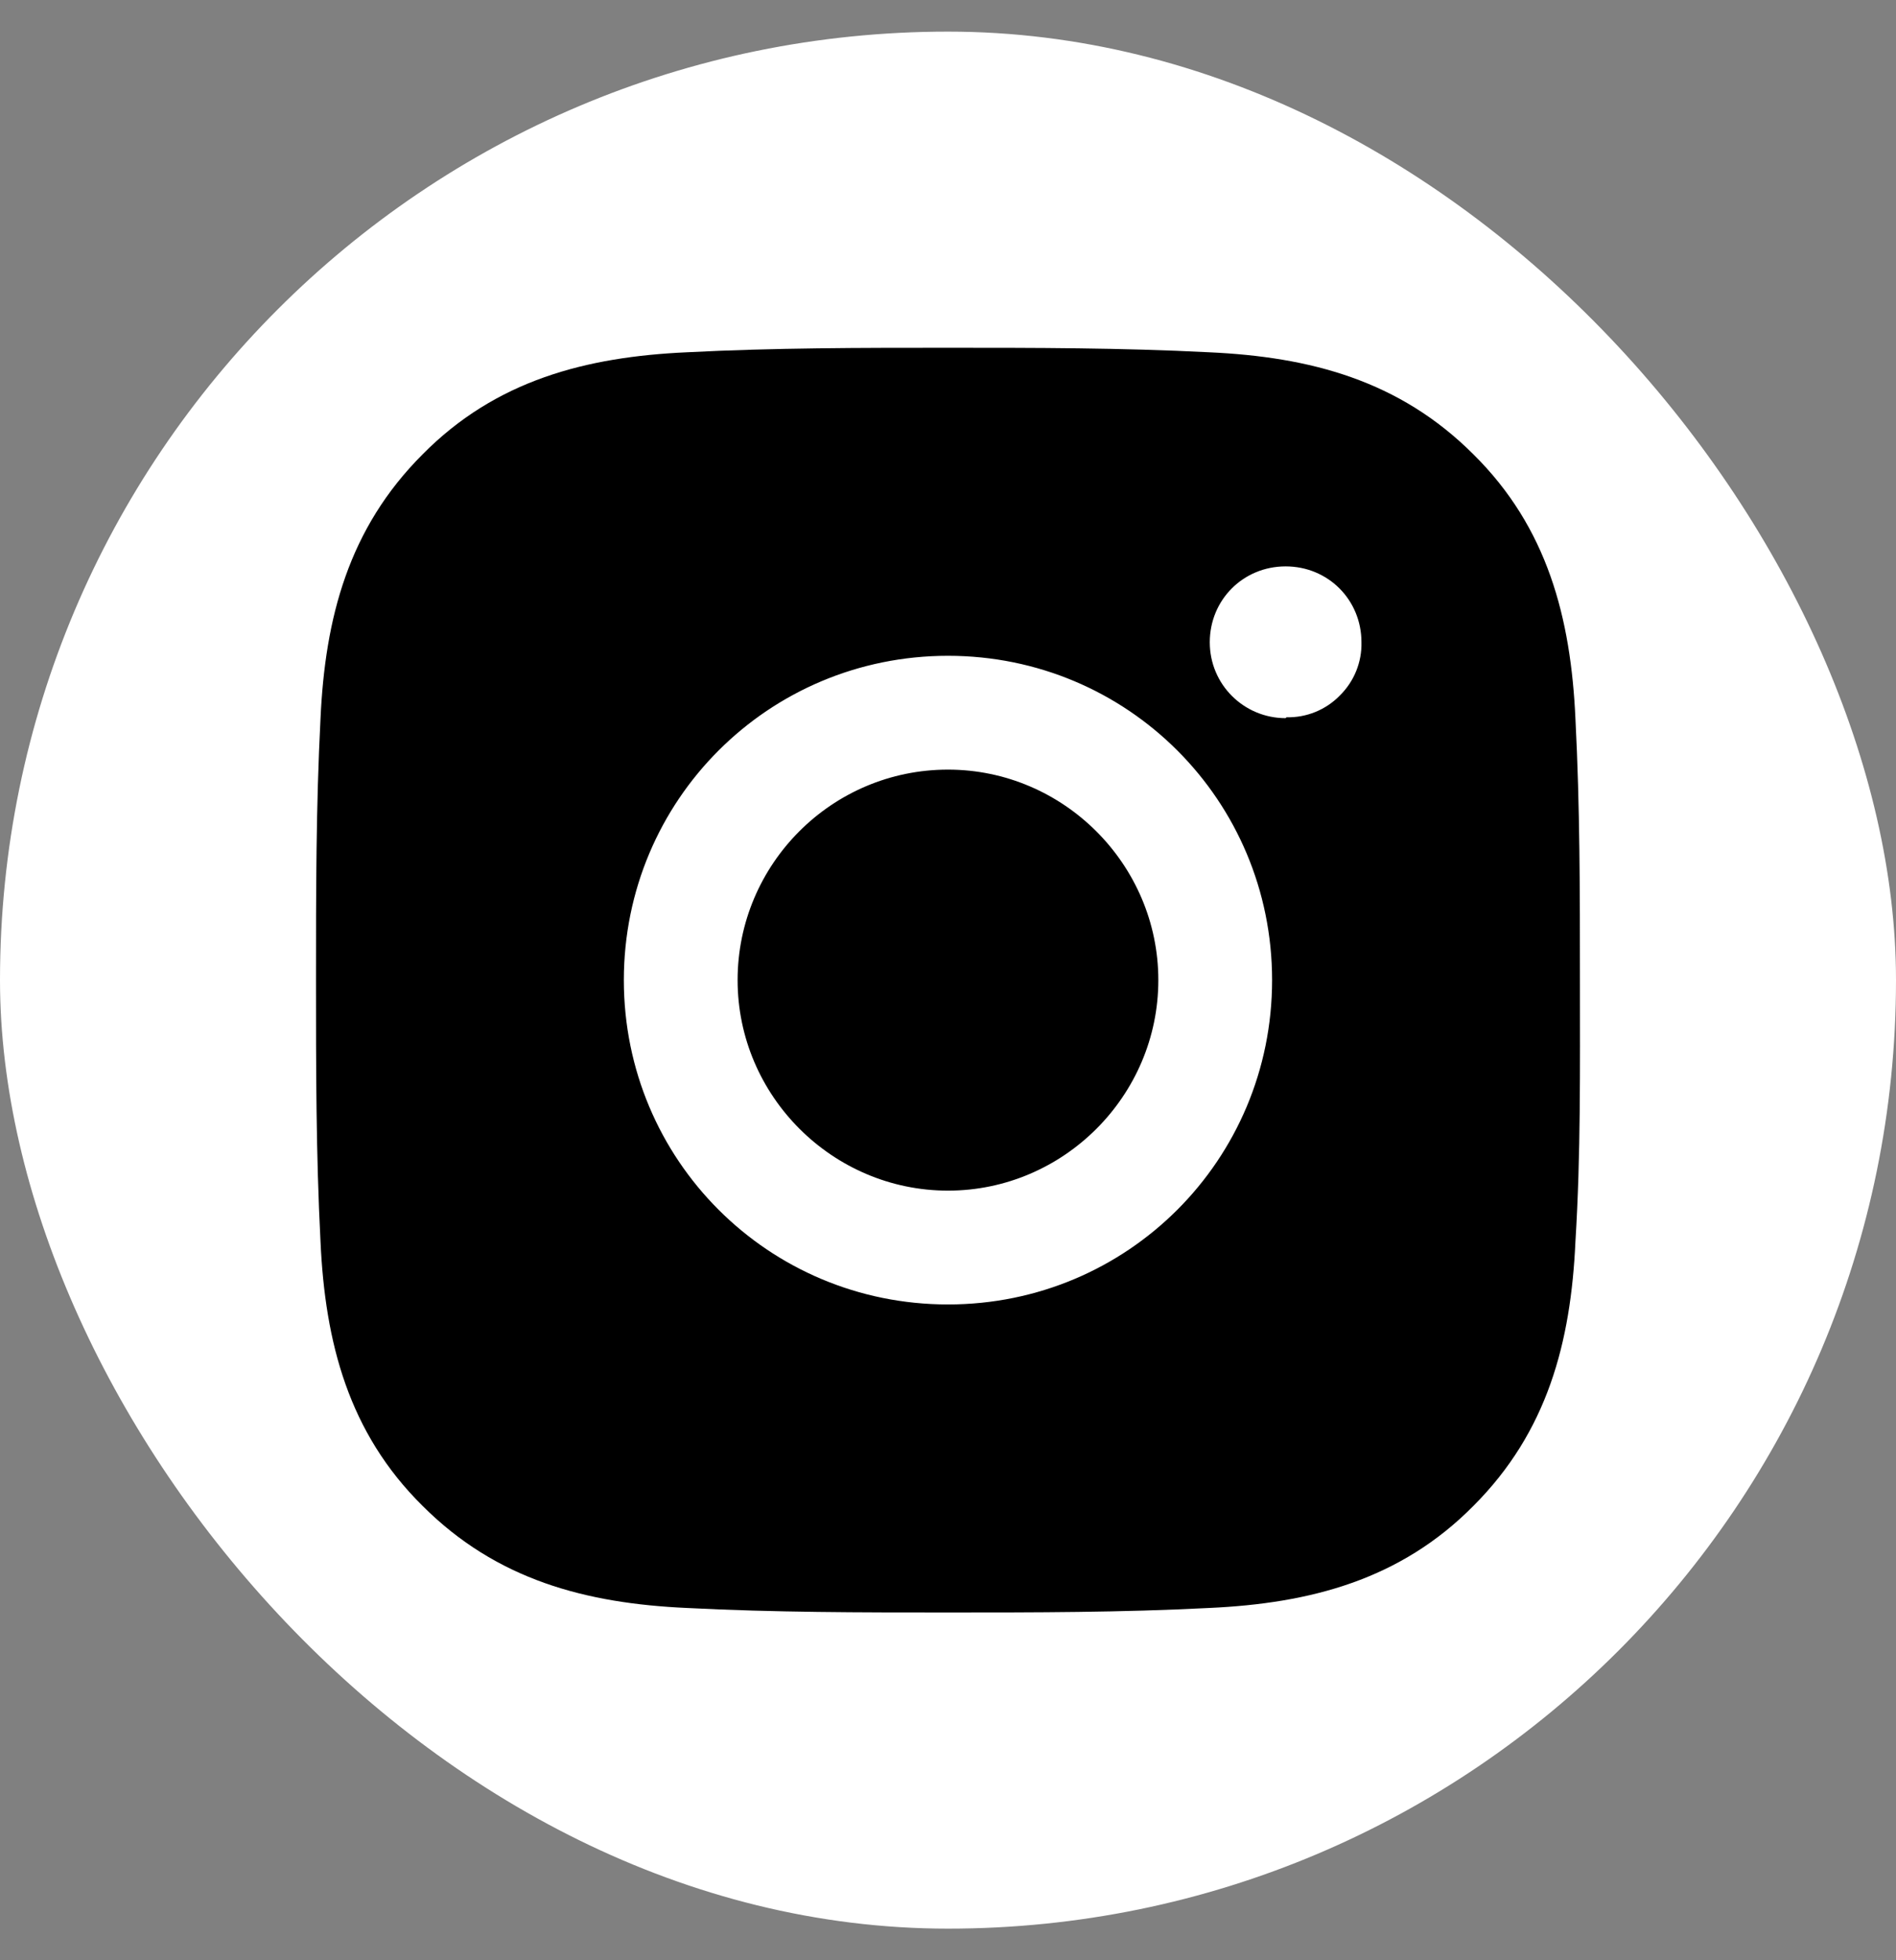 <svg width="30" height="31" viewBox="0 0 30 31" fill="none" xmlns="http://www.w3.org/2000/svg">
<rect x="0" y="0" width="30" height="31" fill="#808080" stroke="none"/>
<rect y="0.5" width="30" height="30" rx="15" fill="white"/>
<path d="M15 12.171C13.157 12.171 11.671 13.671 11.671 15.5C11.671 17.329 13.171 18.829 15 18.829C16.828 18.829 18.328 17.329 18.328 15.5C18.328 13.671 16.828 12.171 15 12.171ZM24.999 15.5C24.999 14.114 24.999 12.757 24.928 11.371C24.856 9.771 24.485 8.343 23.314 7.186C22.142 6.014 20.728 5.643 19.128 5.571C17.742 5.5 16.385 5.5 15 5.5C13.614 5.5 12.257 5.5 10.871 5.571C9.271 5.643 7.843 6.014 6.686 7.186C5.514 8.357 5.143 9.771 5.071 11.371C5 12.757 5 14.114 5 15.5C5 16.886 5 18.243 5.071 19.629C5.143 21.229 5.514 22.657 6.686 23.814C7.857 24.986 9.271 25.357 10.871 25.429C12.257 25.5 13.614 25.5 15 25.5C16.385 25.5 17.742 25.5 19.128 25.429C20.728 25.357 22.156 24.986 23.314 23.814C24.485 22.643 24.856 21.229 24.928 19.629C25.013 18.257 24.999 16.886 24.999 15.5ZM15 20.629C12.157 20.629 9.871 18.343 9.871 15.5C9.871 12.657 12.157 10.371 15 10.371C17.842 10.371 20.128 12.657 20.128 15.5C20.128 18.343 17.842 20.629 15 20.629ZM20.342 11.357C19.685 11.357 19.142 10.829 19.142 10.157C19.142 9.486 19.671 8.957 20.342 8.957C21.014 8.957 21.542 9.486 21.542 10.157C21.546 10.314 21.517 10.469 21.458 10.614C21.399 10.759 21.311 10.89 21.199 11C21.09 11.112 20.958 11.2 20.814 11.259C20.669 11.318 20.513 11.347 20.357 11.343L20.342 11.357Z" fill="black"/>
</svg>
